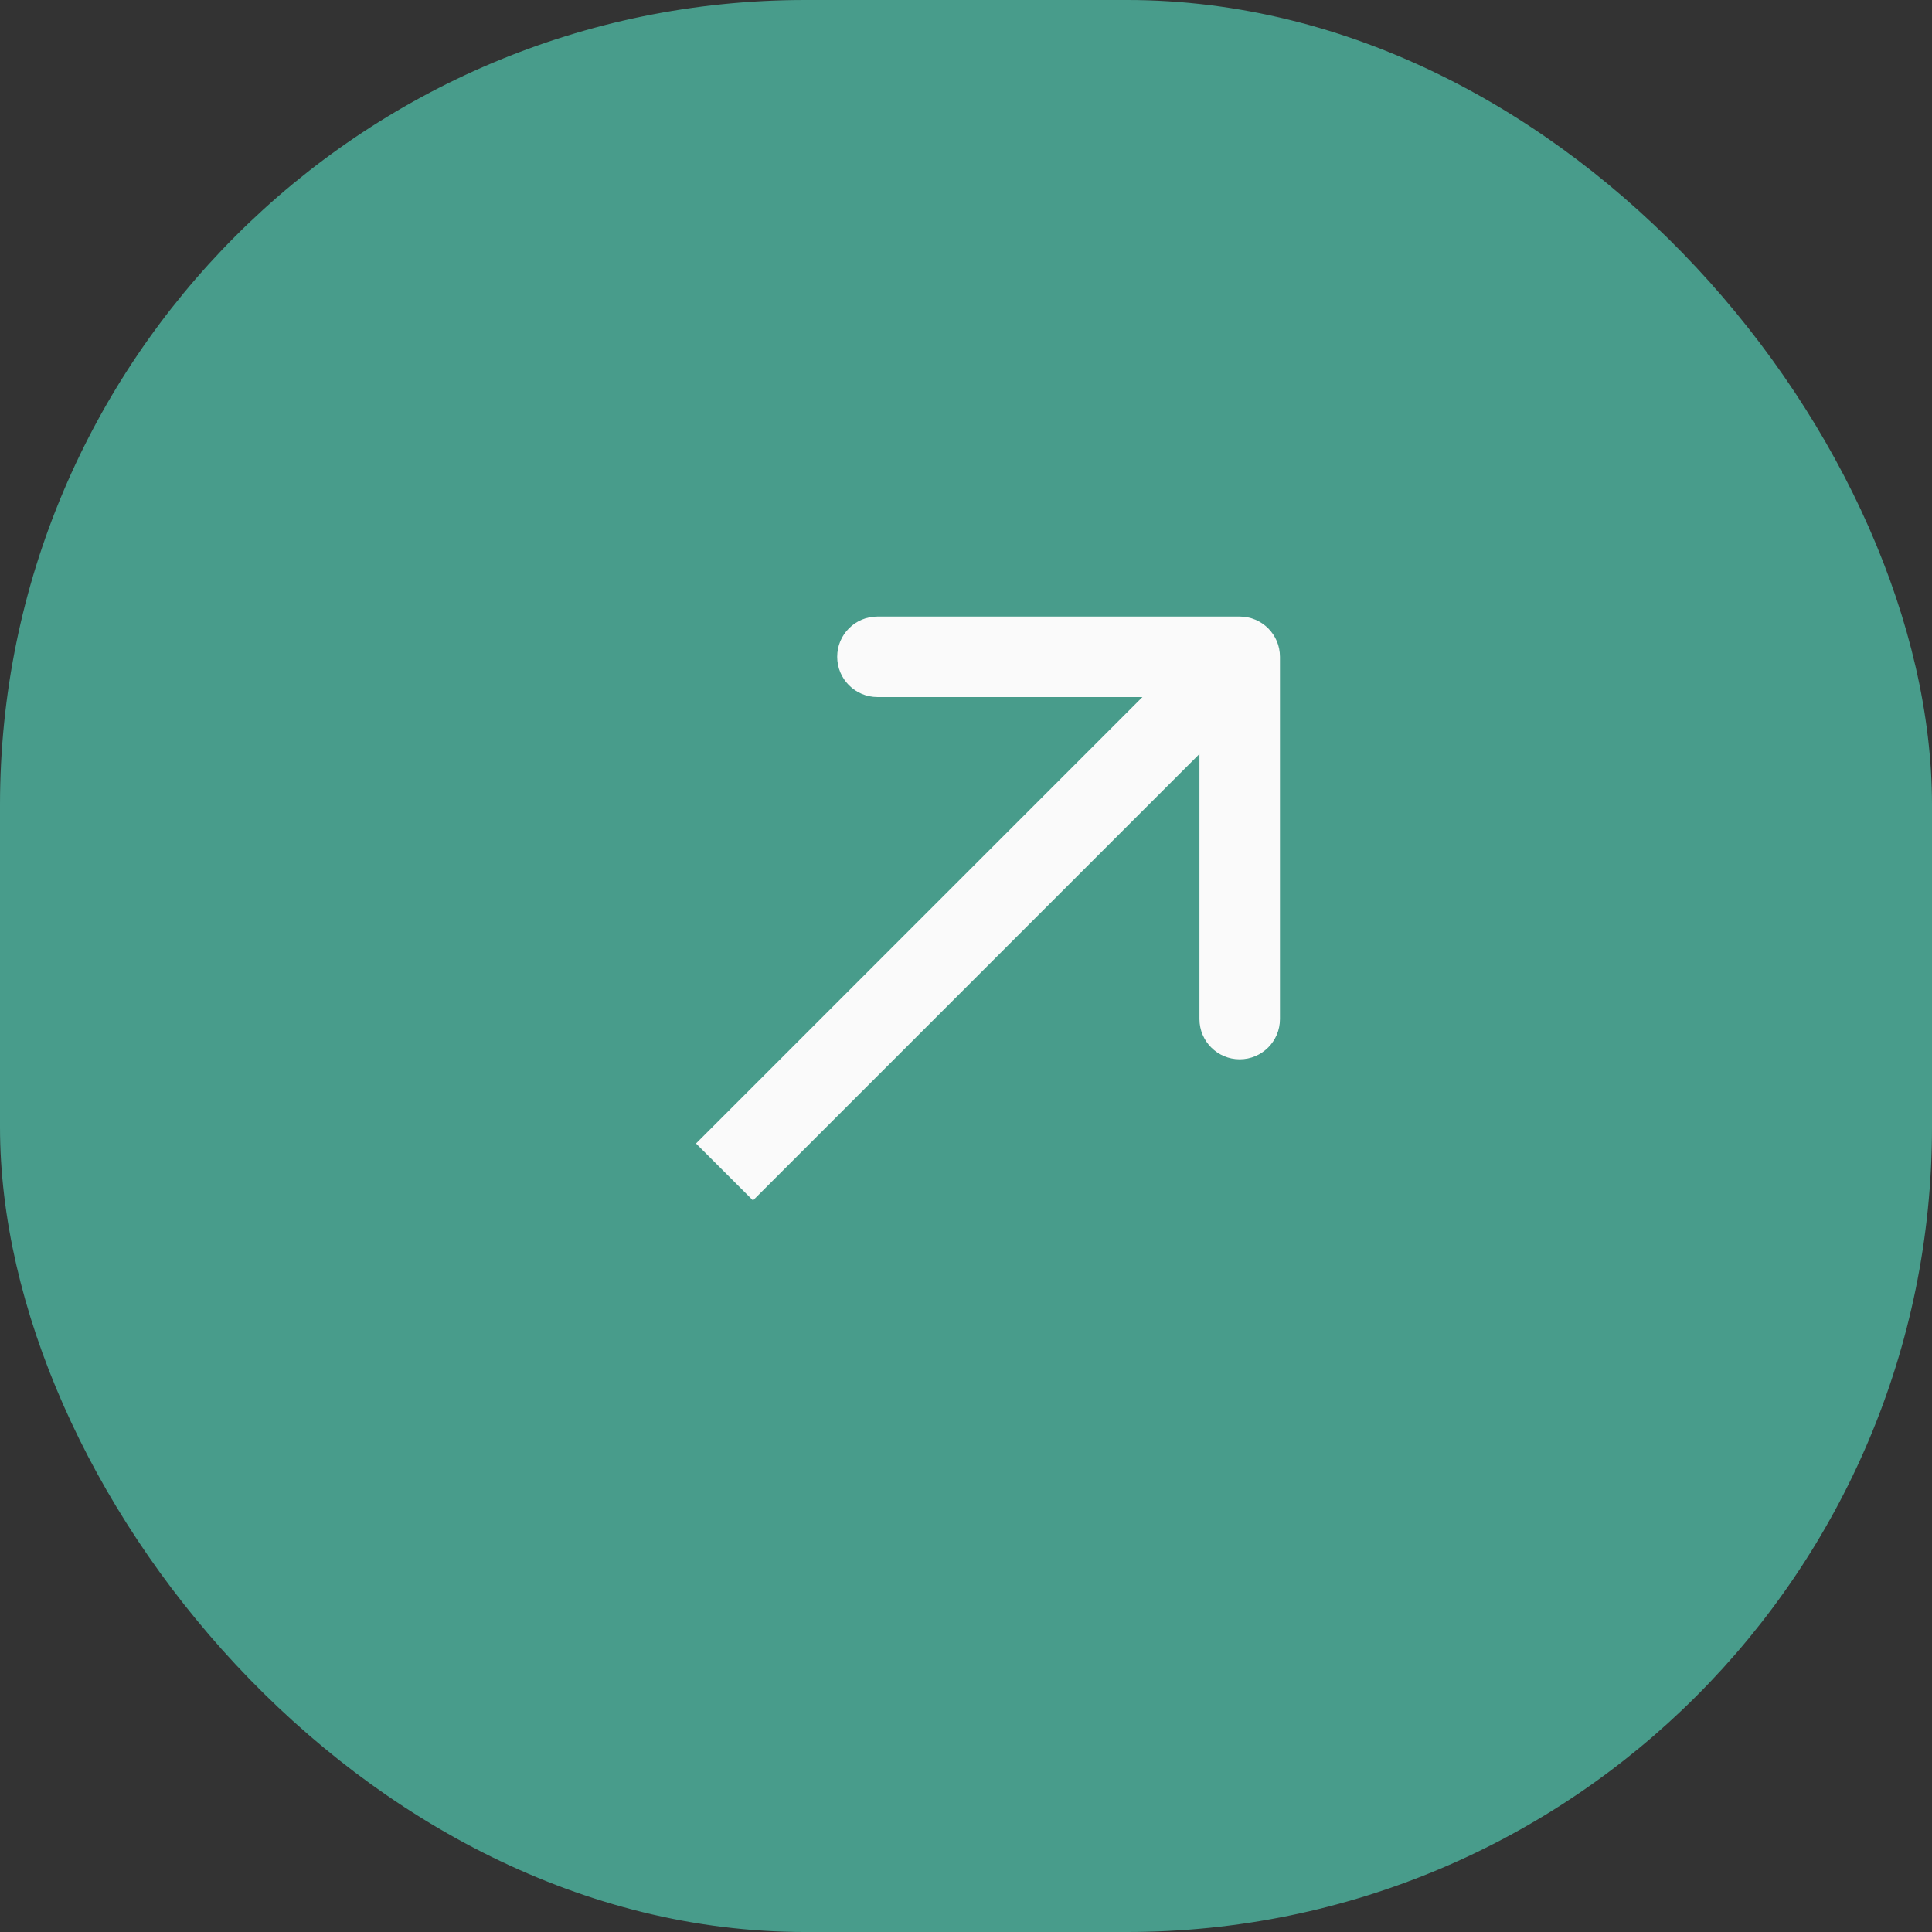 <?xml version="1.0" encoding="UTF-8"?> <svg xmlns="http://www.w3.org/2000/svg" width="24" height="24" viewBox="0 0 24 24" fill="none"><rect x="0" y="0" width="24" height="24" fill="#333333" stroke="none"/> <rect width="24" height="24" rx="10" fill="#489C8B"></rect> <path d="M15.9 8.159C15.9 7.882 15.676 7.659 15.4 7.659L10.9 7.659C10.624 7.659 10.4 7.882 10.4 8.159C10.4 8.435 10.624 8.659 10.9 8.659H14.9V12.659C14.9 12.935 15.124 13.159 15.4 13.159C15.676 13.159 15.9 12.935 15.9 12.659L15.9 8.159ZM9.354 14.912L15.754 8.512L15.046 7.805L8.646 14.205L9.354 14.912Z" fill="#FAFAFA"></path> </svg> 